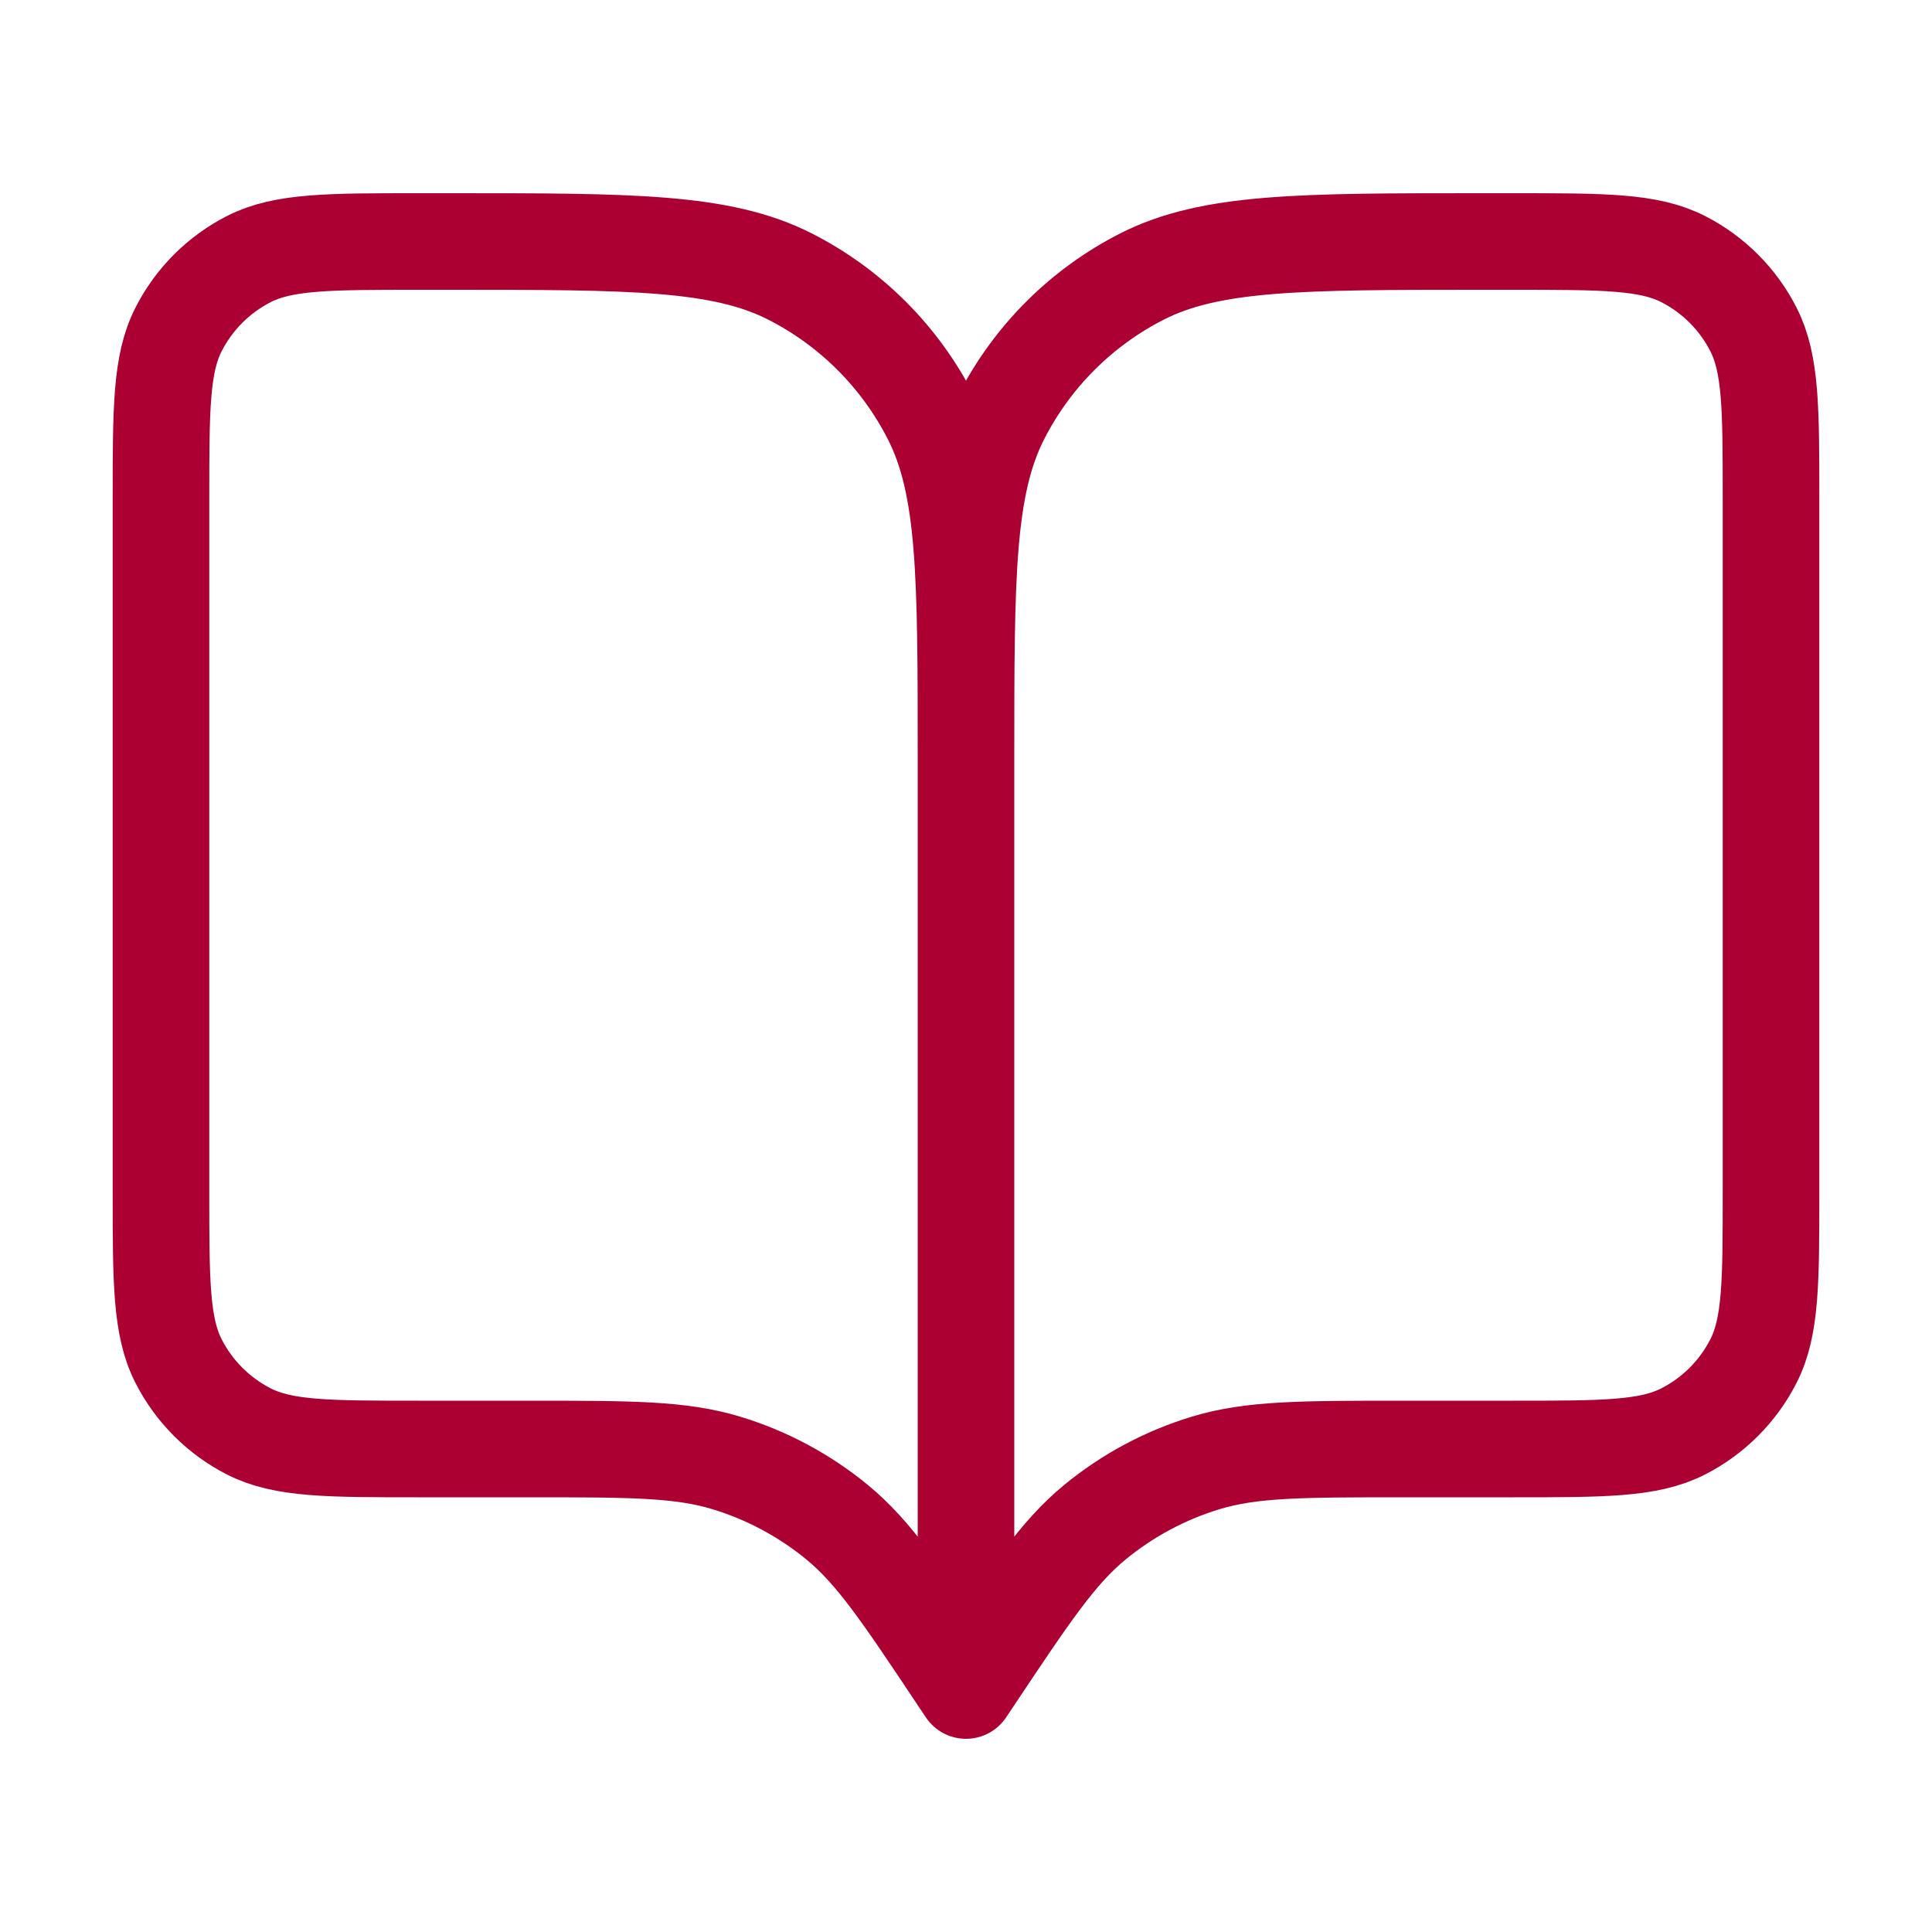<svg width="40" height="40" viewBox="0 0 40 40" fill="none" xmlns="http://www.w3.org/2000/svg">
<path d="M20 35L19.833 34.75C18.675 33.013 18.097 32.145 17.332 31.516C16.655 30.96 15.875 30.542 15.036 30.288C14.089 30 13.045 30 10.958 30H8.667C6.8 30 5.866 30 5.153 29.637C4.526 29.317 4.016 28.807 3.697 28.18C3.333 27.467 3.333 26.534 3.333 24.667V10.333C3.333 8.466 3.333 7.533 3.697 6.82C4.016 6.193 4.526 5.683 5.153 5.363C5.866 5 6.8 5 8.667 5H9.333C13.067 5 14.934 5 16.36 5.727C17.614 6.366 18.634 7.386 19.273 8.64C20 10.066 20 11.933 20 15.667M20 35V15.667M20 35L20.167 34.75C21.325 33.013 21.903 32.145 22.668 31.516C23.345 30.96 24.125 30.542 24.964 30.288C25.911 30 26.955 30 29.042 30H31.333C33.2 30 34.134 30 34.847 29.637C35.474 29.317 35.984 28.807 36.303 28.18C36.667 27.467 36.667 26.534 36.667 24.667V10.333C36.667 8.466 36.667 7.533 36.303 6.82C35.984 6.193 35.474 5.683 34.847 5.363C34.134 5 33.2 5 31.333 5H30.667C26.933 5 25.066 5 23.64 5.727C22.386 6.366 21.366 7.386 20.727 8.64C20 10.066 20 11.933 20 15.667" stroke="#AC0033" stroke-width="2" stroke-linecap="round" stroke-linejoin="round"/>
</svg>
